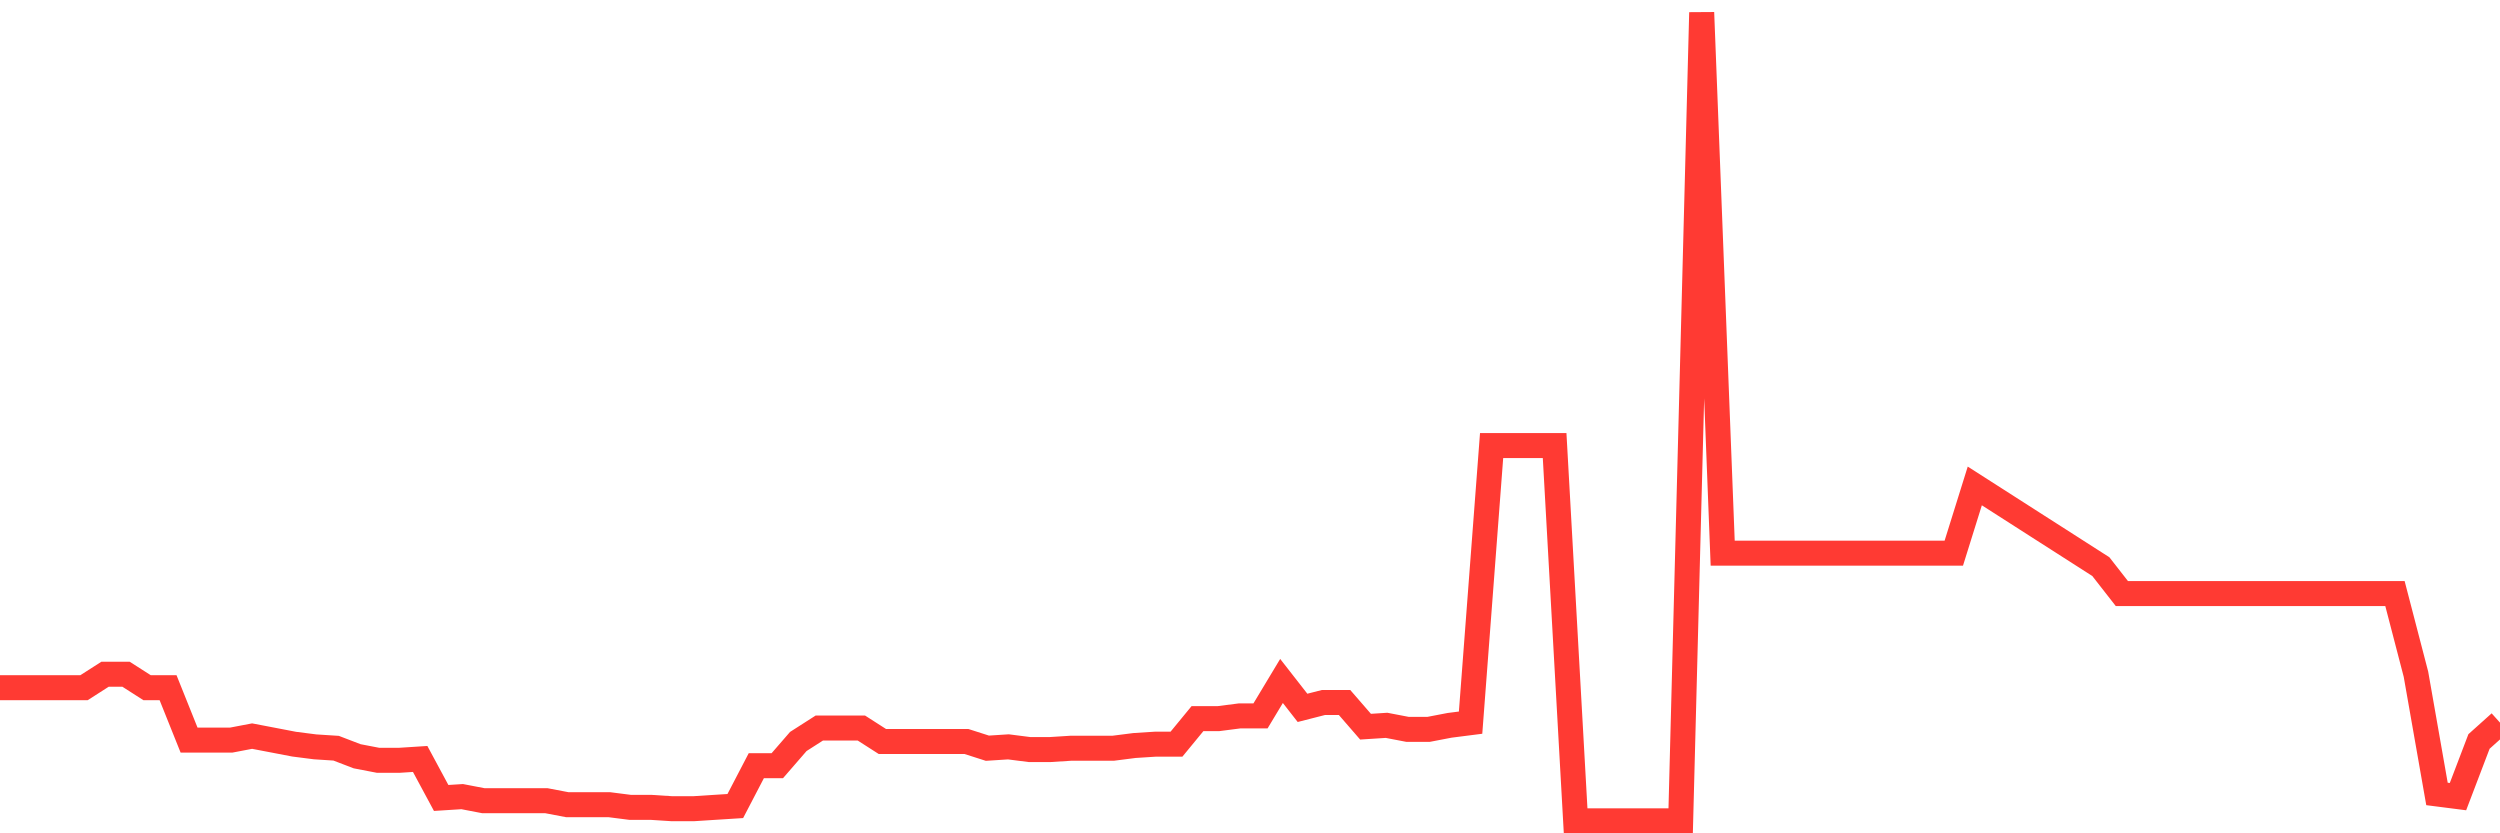 <svg
  xmlns="http://www.w3.org/2000/svg"
  xmlns:xlink="http://www.w3.org/1999/xlink"
  width="120"
  height="40"
  viewBox="0 0 120 40"
  preserveAspectRatio="none"
>
  <polyline
    points="0,33.009 1.008,33.009 2.017,33.009 3.025,33.009 4.034,33.009 5.042,32.363 6.05,32.363 7.059,33.009 8.067,33.009 9.076,35.526 10.084,35.526 11.092,35.526 12.101,35.333 13.109,35.526 14.118,35.72 15.126,35.849 16.134,35.914 17.143,36.301 18.151,36.495 19.16,36.495 20.168,36.43 21.176,38.302 22.185,38.238 23.193,38.432 24.202,38.432 25.21,38.432 26.218,38.432 27.227,38.625 28.235,38.625 29.244,38.625 30.252,38.754 31.261,38.754 32.269,38.819 33.277,38.819 34.286,38.754 35.294,38.69 36.303,36.753 37.311,36.753 38.319,35.591 39.328,34.945 40.336,34.945 41.345,34.945 42.353,35.591 43.361,35.591 44.37,35.591 45.378,35.591 46.387,35.591 47.395,35.914 48.403,35.849 49.412,35.978 50.42,35.978 51.429,35.914 52.437,35.914 53.445,35.914 54.454,35.785 55.462,35.72 56.471,35.72 57.479,34.494 58.487,34.494 59.496,34.364 60.504,34.364 61.513,32.686 62.521,33.977 63.529,33.719 64.538,33.719 65.546,34.881 66.555,34.816 67.563,35.01 68.571,35.01 69.58,34.816 70.588,34.687 71.597,21.388 72.605,21.388 73.613,21.388 74.622,21.388 75.63,39.4 76.639,39.4 77.647,39.4 78.655,39.4 79.664,39.4 80.672,39.4 81.681,0.6 82.689,26.553 83.697,26.553 84.706,26.553 85.714,26.553 86.723,26.553 87.731,26.553 88.739,26.553 89.748,26.553 90.756,26.553 91.765,26.553 92.773,26.553 93.782,26.553 94.79,23.325 95.798,23.97 96.807,24.616 97.815,25.262 98.824,25.907 99.832,26.553 100.84,27.198 101.849,28.49 102.857,28.49 103.866,28.49 104.874,28.49 105.882,28.49 106.891,28.49 107.899,28.49 108.908,28.49 109.916,28.49 110.924,28.49 111.933,28.49 112.941,28.49 113.95,28.49 114.958,28.49 115.966,32.363 116.975,38.109 117.983,38.238 118.992,35.591 120,34.687"
    fill="none"
    stroke="#ff3a33"
    stroke-width="1.2"
  >
  </polyline>
</svg>